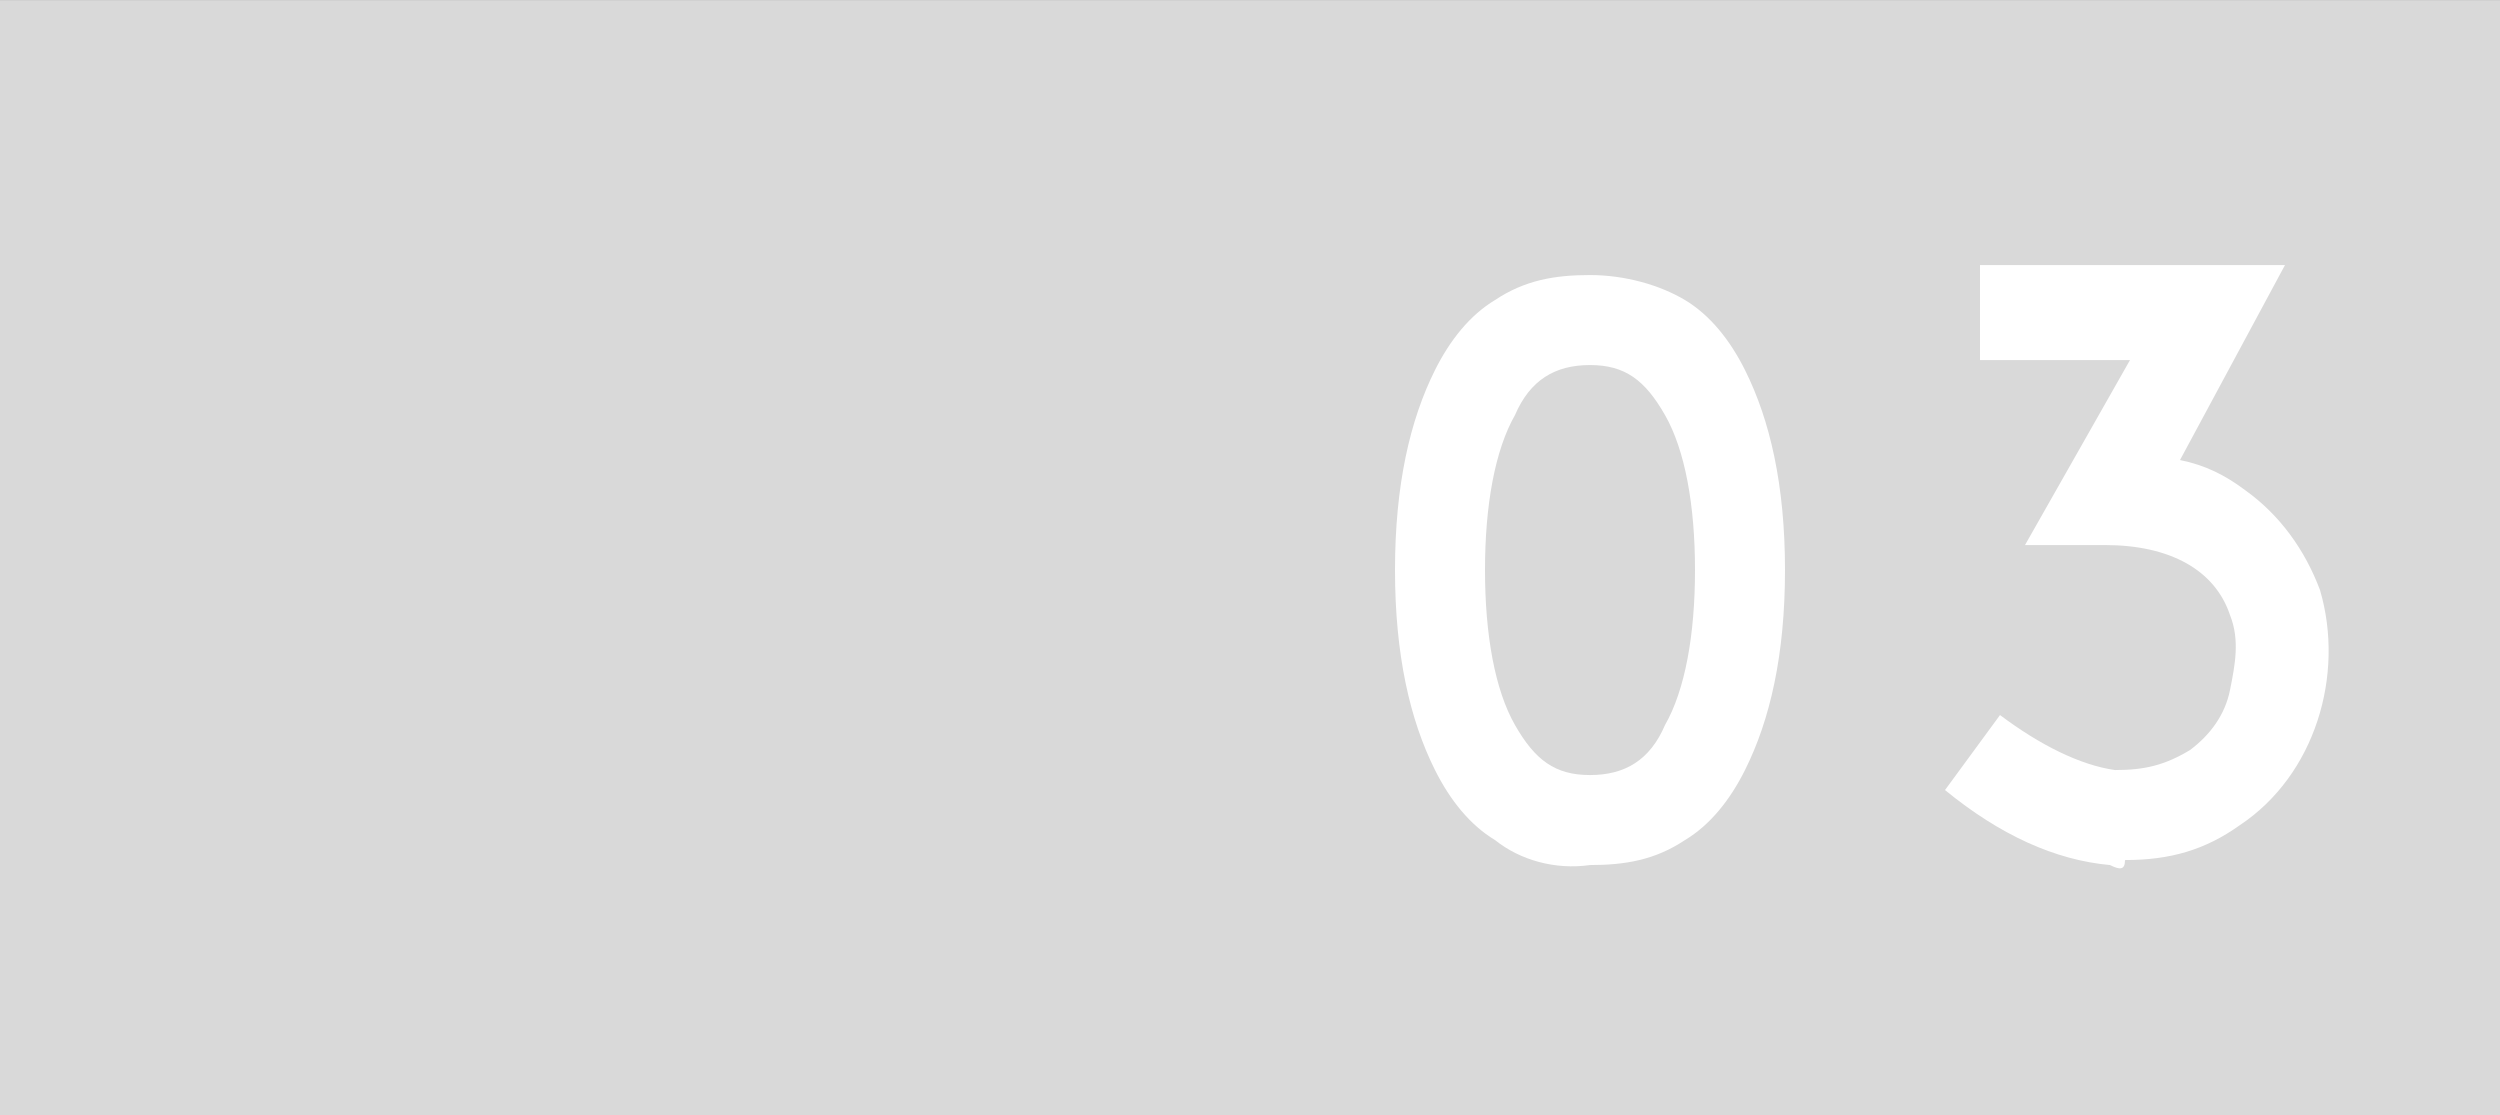 <?xml version="1.0" encoding="utf-8"?>
<!-- Generator: Adobe Illustrator 26.4.1, SVG Export Plug-In . SVG Version: 6.00 Build 0)  -->
<svg version="1.1" id="レイヤー_1" xmlns="http://www.w3.org/2000/svg" xmlns:xlink="http://www.w3.org/1999/xlink" x="0px"
	 y="0px" viewBox="0 0 50 22.3" style="enable-background:new 0 0 50 22.3;" xml:space="preserve">
<rect x="0" y="0" width="50" height="22.3" fill="#333333" stroke="none"/>
<style type="text/css">
	.st0{fill:#D9D9D9;}
	.st1{enable-background:new    ;}
	.st2{fill:#FFFFFF;}
</style>
<g id="グループ_183" transform="translate(-548 -480.656)">
	<g id="グループ_170" transform="translate(9890 -17719.943)">
		<rect id="長方形_8" x="-9342" y="18200.6" class="st0" width="50" height="22.3"/>
		<g class="st1">
			<path class="st2" d="M-9312.1,18217.4c-0.5-0.3-0.9-0.8-1.2-1.4c-0.5-1-0.8-2.3-0.8-4s0.3-3,0.8-4c0.3-0.6,0.7-1.1,1.2-1.4
				c0.6-0.4,1.2-0.5,1.9-0.5c0.7,0,1.4,0.2,1.9,0.5c0.5,0.3,0.9,0.8,1.2,1.4c0.5,1,0.8,2.3,0.8,4s-0.3,3-0.8,4
				c-0.3,0.6-0.7,1.1-1.2,1.4c-0.6,0.4-1.2,0.5-1.9,0.5C-9310.9,18218-9311.6,18217.8-9312.1,18217.4z M-9311.7,18208.9
				c-0.4,0.7-0.6,1.8-0.6,3.1c0,1.3,0.2,2.4,0.6,3.1c0.4,0.7,0.8,1,1.5,1c0.7,0,1.2-0.3,1.5-1c0.4-0.7,0.6-1.8,0.6-3.1
				c0-1.3-0.2-2.4-0.6-3.1c-0.4-0.7-0.8-1-1.5-1C-9310.9,18207.9-9311.4,18208.2-9311.7,18208.9z"/>
			<path class="st2" d="M-9299.8,18217.9c-1.1-0.1-2.2-0.6-3.3-1.5l1.1-1.5c0.8,0.6,1.6,1,2.3,1.1c0.6,0,1-0.1,1.5-0.4
				c0.4-0.3,0.7-0.7,0.8-1.2s0.2-1,0-1.5c-0.3-0.9-1.2-1.4-2.5-1.4c0,0,0,0,0,0l-1.6,0l2.1-3.7h-3v-1.9h6.1l-2.1,3.9
				c0.5,0.1,0.9,0.3,1.3,0.6c0.7,0.5,1.2,1.2,1.5,2c0.5,1.7-0.1,3.7-1.6,4.7c-0.7,0.5-1.4,0.7-2.3,0.7
				C-9299.5,18218-9299.6,18218-9299.8,18217.9z"/>
		</g>
	</g>
</g>
</svg>
